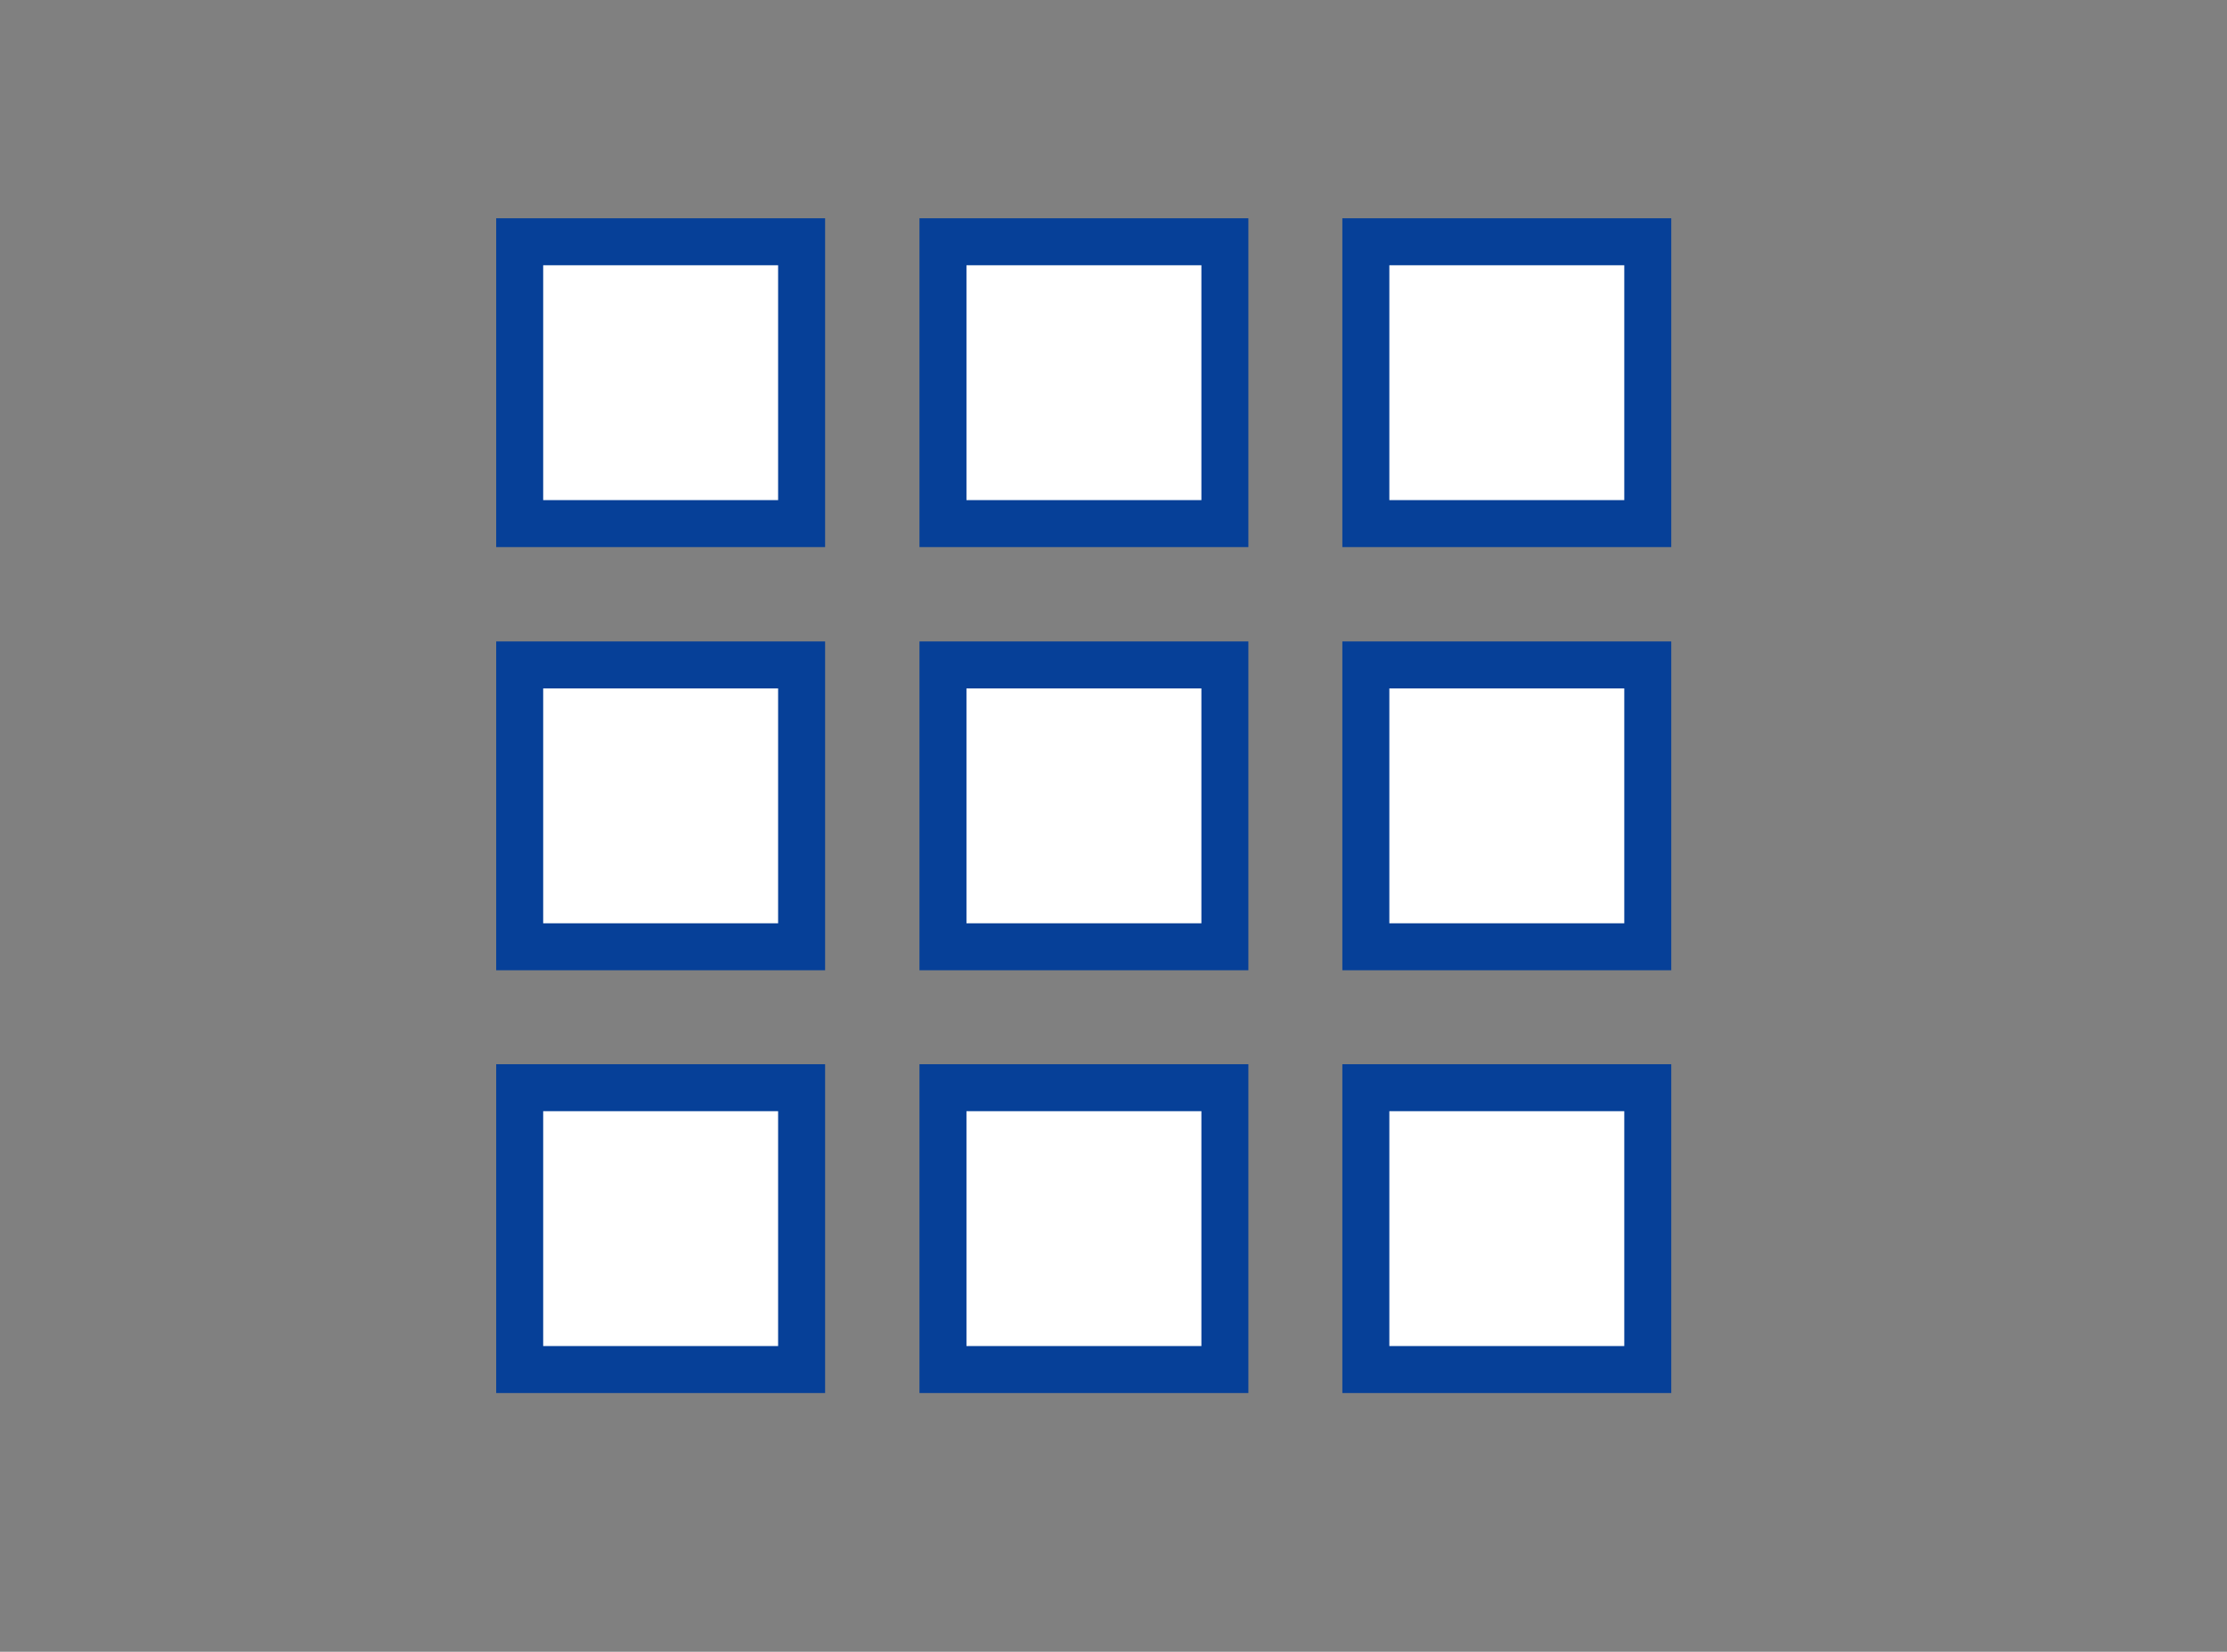 <svg xmlns="http://www.w3.org/2000/svg" viewBox="0 0 54.98 40.79"><rect x="0" y="0" width="54.98" height="40.79" fill="#808080" stroke="none"/><defs><style>.cls-1{fill:none;}.cls-2{fill:#fff;stroke:#064098;stroke-miterlimit:10;stroke-width:1.16px;}</style></defs><g id="レイヤー_2" data-name="レイヤー 2"><g id="レイヤー_2-2" data-name="レイヤー 2"><rect class="cls-1" width="54.98" height="40.79"/><rect class="cls-2" x="33.72" y="5.97" width="6.96" height="6.96"/><rect class="cls-2" x="23.28" y="5.97" width="6.96" height="6.96"/><rect class="cls-2" x="12.83" y="5.97" width="6.96" height="6.96"/><rect class="cls-2" x="33.72" y="16.42" width="6.96" height="6.96"/><rect class="cls-2" x="23.28" y="16.42" width="6.96" height="6.96"/><rect class="cls-2" x="12.83" y="16.42" width="6.96" height="6.96"/><rect class="cls-2" x="33.72" y="26.86" width="6.96" height="6.96"/><rect class="cls-2" x="23.28" y="26.86" width="6.96" height="6.96"/><rect class="cls-2" x="12.83" y="26.86" width="6.96" height="6.96"/></g></g></svg>